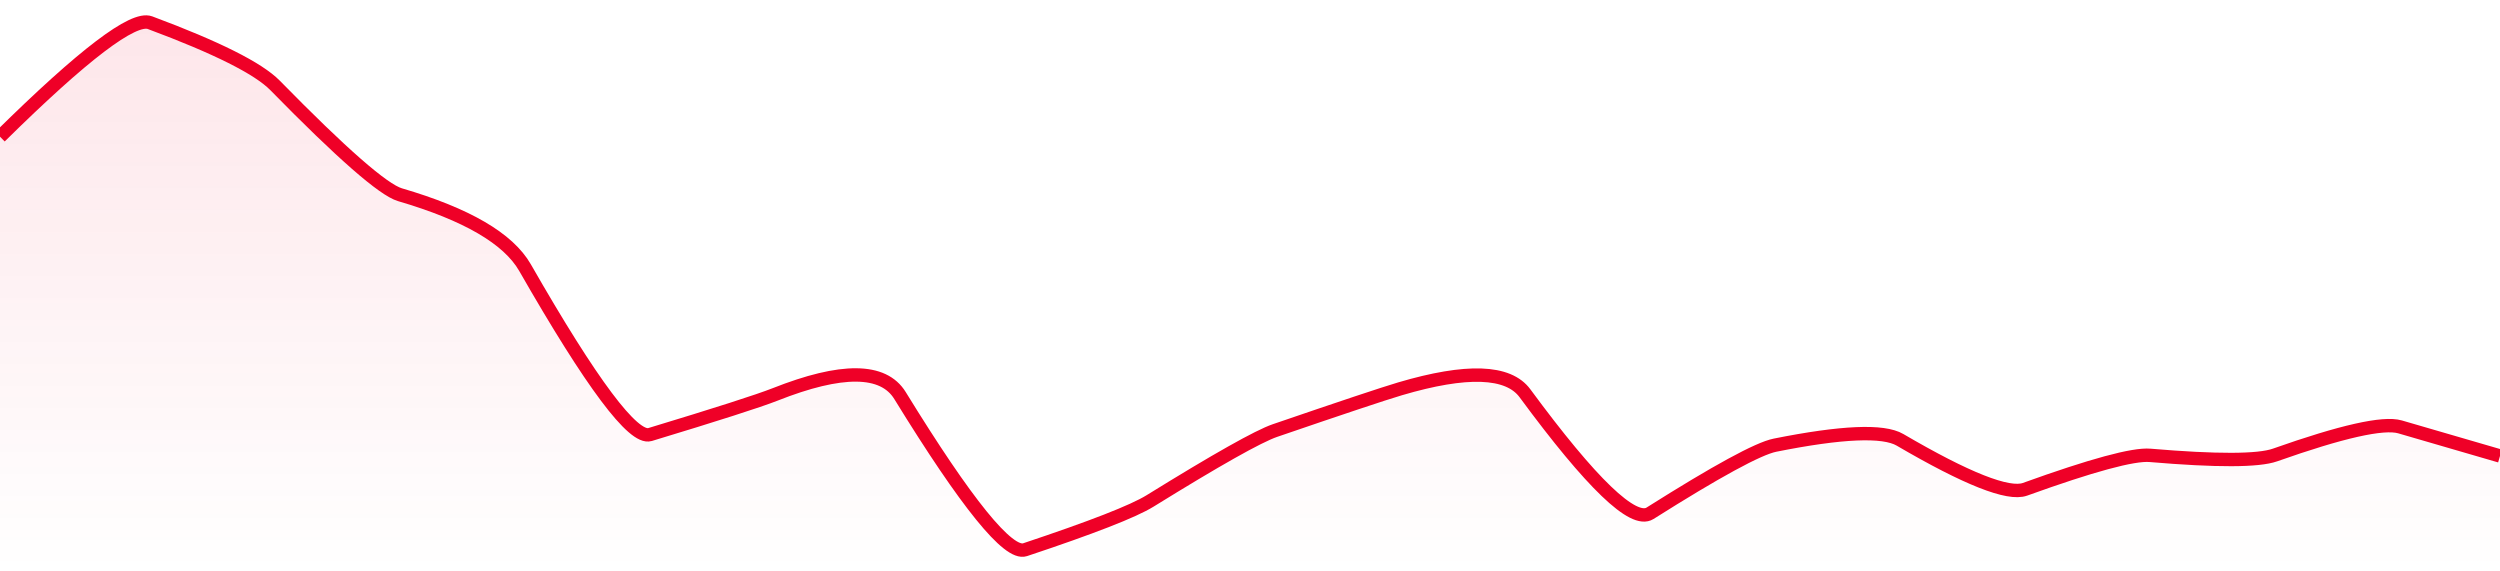 <svg xmlns="http://www.w3.org/2000/svg" viewBox="0 0 280 64" width="280" height="64">
  <defs>
    <linearGradient id="gradient" x1="0" y1="0" x2="0" y2="1">
      <stop offset="0%" stop-color="#EF0027" stop-opacity="0.1" />
      <stop offset="100%" stop-color="#EF0027" stop-opacity="0" />
    </linearGradient>
  </defs>
  <path d="M 0,15.31 Q 14,1.5 16.8,2.54 Q 28,6.71 30.8,9.56 Q 42,20.99 44.8,21.81 Q 56,25.09 58.8,29.97 Q 70,49.52 72.8,48.67 Q 84,45.28 86.8,44.18 Q 98,39.75 100.8,44.3 Q 112,62.5 114.8,61.57 Q 126,57.84 128.8,56.11 Q 140,49.18 142.8,48.22 Q 154,44.38 156.8,43.55 Q 168,40.24 170.8,44.05 Q 182,59.25 184.8,57.49 Q 196,50.42 198.8,49.86 Q 210,47.62 212.8,49.26 Q 224,55.81 226.8,54.8 Q 238,50.76 240.8,51 Q 252,51.95 254.8,50.96 Q 266,47 268.8,47.81 T 280,51.07 L 280,64 L 0,64 Z" fill="url(#gradient)" />
  <path d="M 0,15.31 Q 14,1.5 16.8,2.54 Q 28,6.71 30.8,9.56 Q 42,20.99 44.8,21.81 Q 56,25.09 58.8,29.97 Q 70,49.52 72.8,48.67 Q 84,45.28 86.8,44.18 Q 98,39.75 100.8,44.3 Q 112,62.5 114.8,61.57 Q 126,57.84 128.8,56.11 Q 140,49.18 142.8,48.22 Q 154,44.38 156.8,43.55 Q 168,40.24 170.8,44.05 Q 182,59.25 184.8,57.49 Q 196,50.42 198.8,49.86 Q 210,47.62 212.8,49.26 Q 224,55.81 226.8,54.8 Q 238,50.76 240.8,51 Q 252,51.95 254.8,50.96 Q 266,47 268.8,47.81 T 280,51.07" fill="none" stroke="#EF0027" stroke-width="1.5" />
</svg>